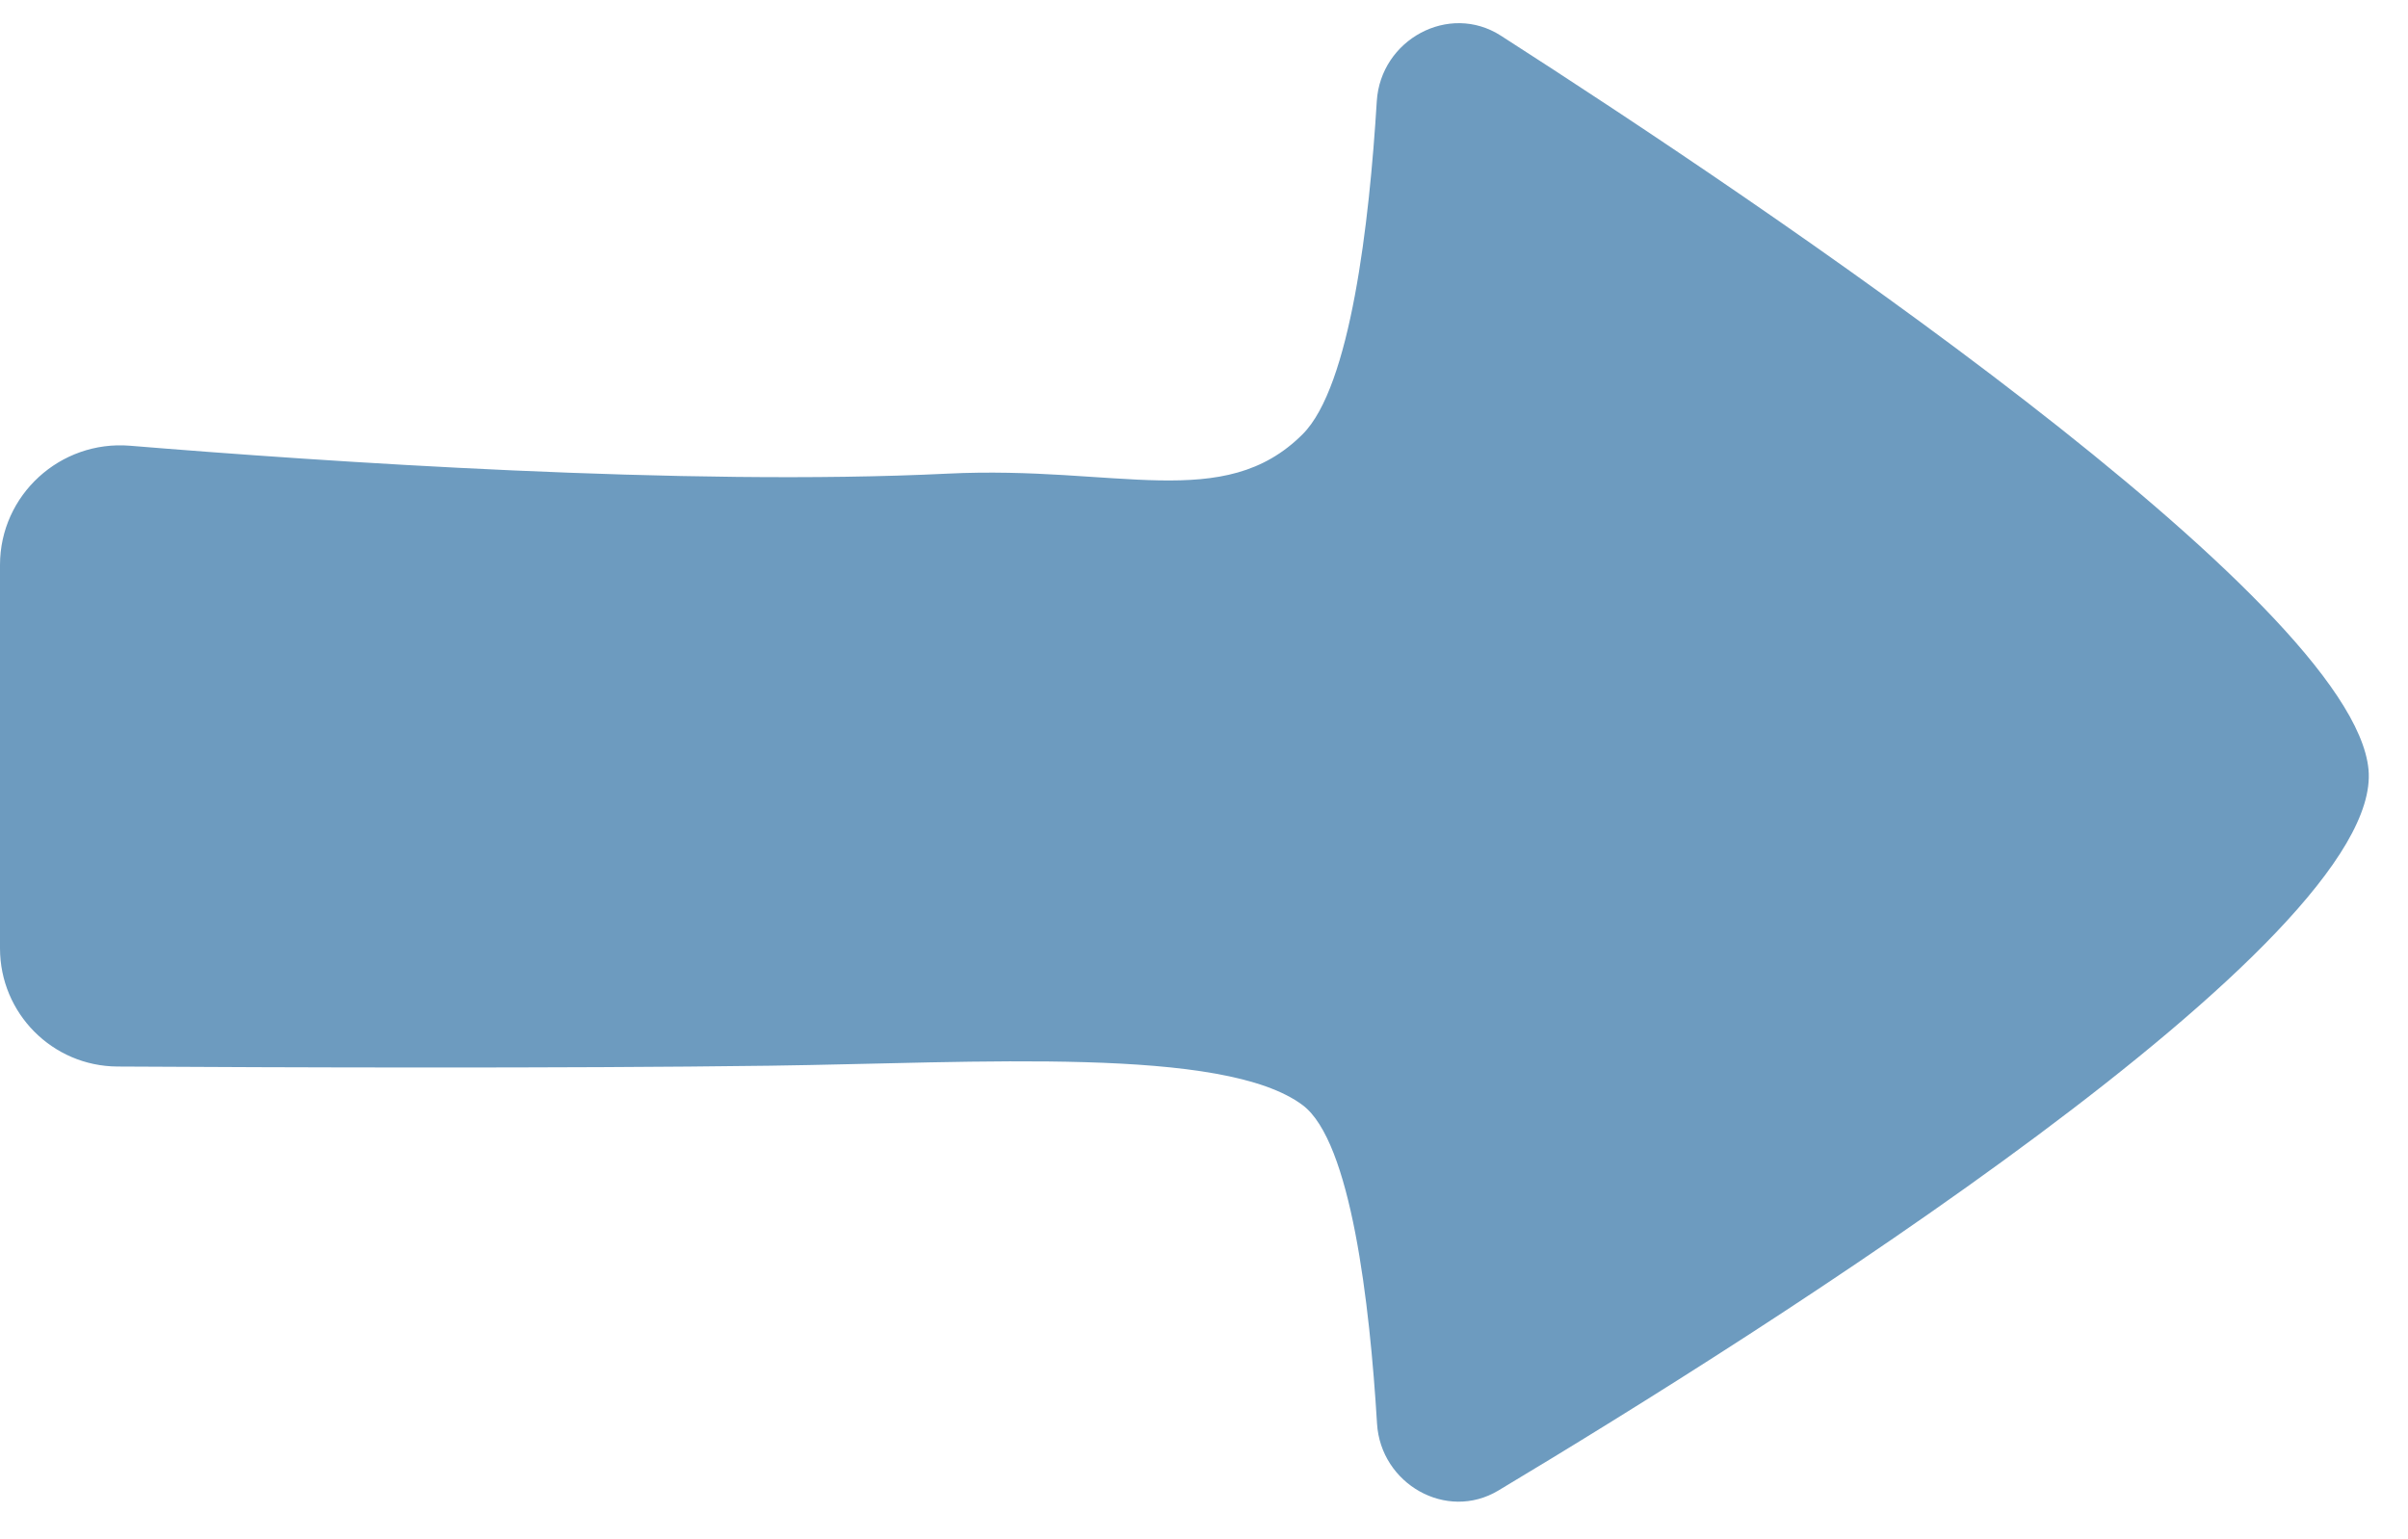 <?xml version="1.0" encoding="UTF-8"?> <svg xmlns="http://www.w3.org/2000/svg" width="61" height="39" viewBox="0 0 61 39" fill="none"> <path d="M24 12C17.388 12.324 8.156 11.693 3.295 11.293C1.526 11.148 0 12.54 0 14.314V24.026C0 25.673 1.327 27.011 2.974 27.021C6.981 27.044 14.221 27.071 19.5 27C24.804 26.929 31 26.5 33 28C34.224 28.918 34.699 33.022 34.883 36.066C34.976 37.597 36.642 38.551 37.957 37.763C44.658 33.747 60.394 23.832 60 19.5C59.61 15.205 44.585 5.118 38.019 0.903C36.704 0.059 34.973 1.005 34.877 2.565C34.689 5.646 34.211 9.789 33 11C31 13 28.308 11.789 24 12Z" fill="#6D9BBF"></path> </svg> 